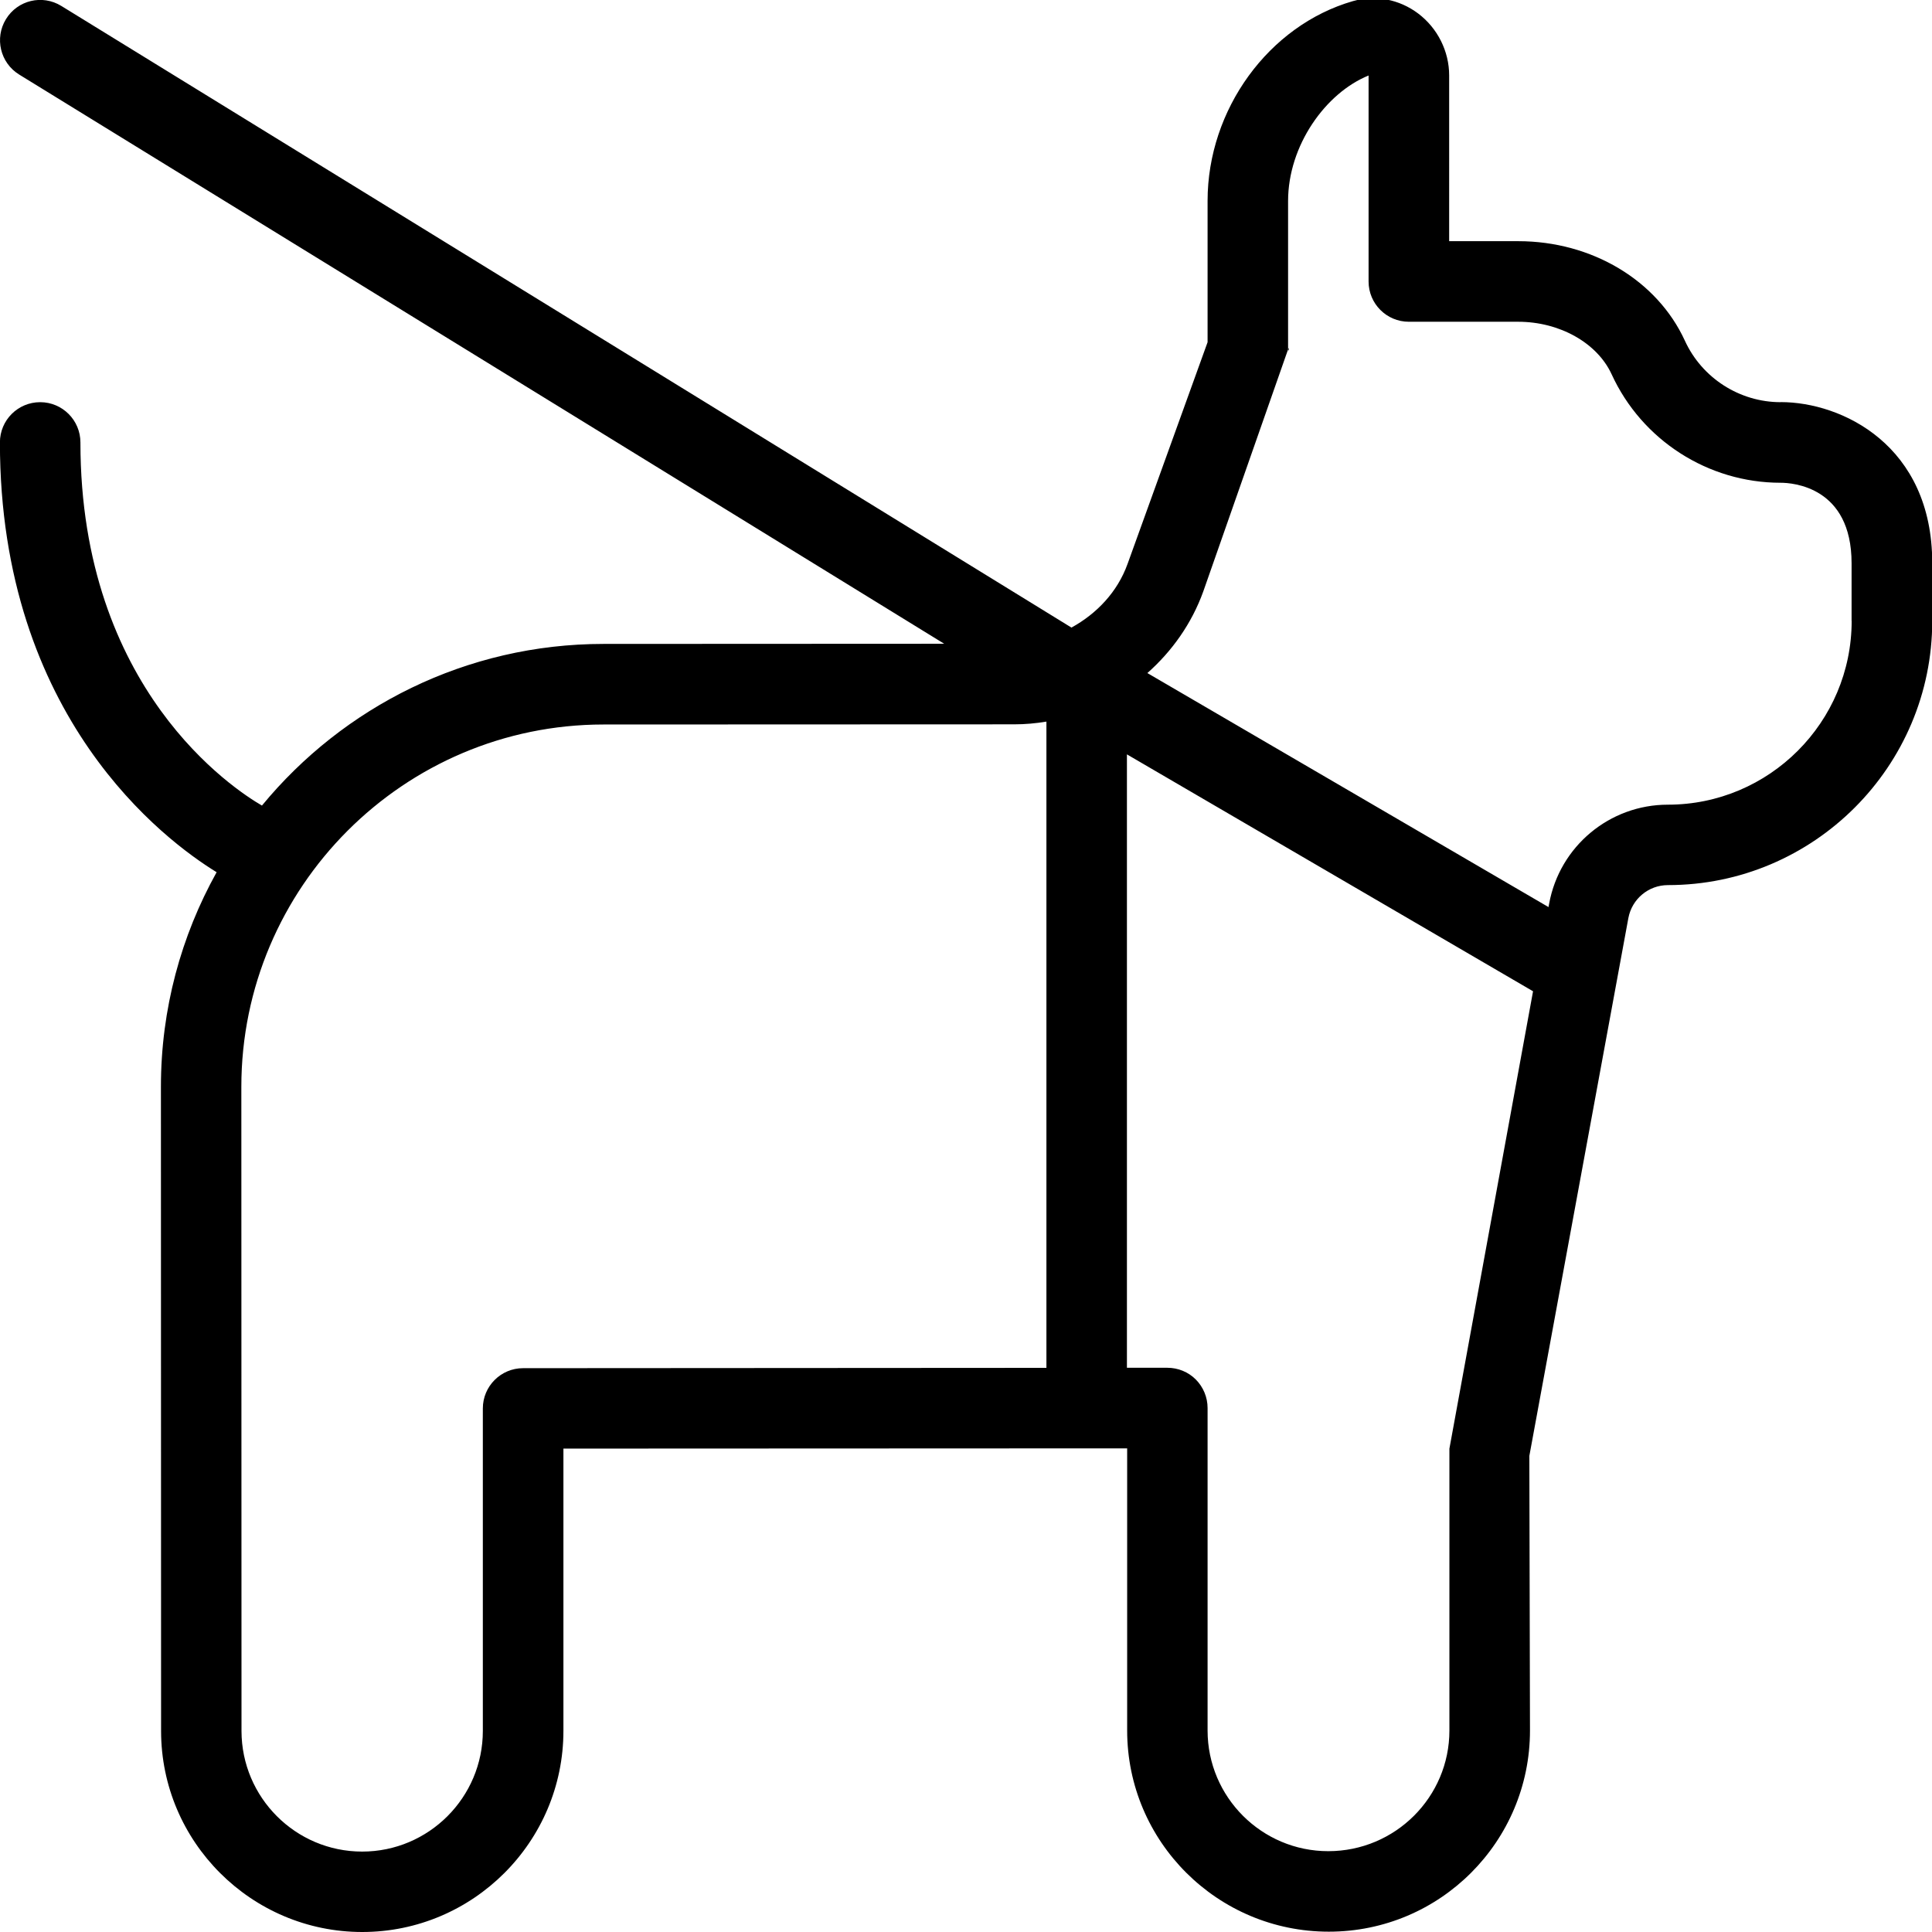 <svg viewBox="0 0 24 24" data-name="Layer 1" id="Layer_1" xmlns="http://www.w3.org/2000/svg">
  <path d="m22.12,4.996c-.51,0-.978-.3-1.19-.764-.345-.751-1.157-1.236-2.07-1.236h-.858V.937c0-.3-.144-.588-.386-.77-.236-.177-.531-.232-.81-.153-1.046.302-1.805,1.346-1.805,2.481v1.756l-.994,2.754c-.126.35-.384.619-.697.791L.762.074C.525-.072.218.002.074.238-.07.473.003.781.238.926l11.491,7.071-4.232.002c-1.707,0-3.234.783-4.243,2.008-.344-.199-2.255-1.441-2.255-4.511,0-.276-.224-.5-.5-.5S-.001,5.219-.001,5.496C-.001,8.915,2.051,10.442,2.691,10.835c-.44.79-.692,1.698-.692,2.665l.002,8.002c0,1.377,1.122,2.498,2.499,2.498s2.499-1.121,2.499-2.499v-3.506l7.003-.003v3.505c0,1.378,1.121,2.499,2.505,2.499s2.499-1.121,2.499-2.499l-.008-3.411,1.23-6.681c.044-.237.25-.41.492-.41,1.81,0,3.283-1.473,3.283-3.283v-.717c0-1.467-1.125-2-1.882-2Zm-9.12,11.996l-6.502.004c-.276,0-.5.224-.5.5v4.006c0,.826-.672,1.499-1.499,1.499s-1.498-.672-1.499-1.498l-.002-8.002c0-2.48,2.017-4.5,4.498-4.501l5.102-.002c.136,0,.27-.012.401-.034v8.029Zm5.005,1.004v3.501c0,.826-.672,1.499-1.505,1.499-.826,0-1.499-.672-1.499-1.499v-4.006c0-.133-.053-.26-.146-.354s-.221-.146-.354-.146h-.502s0-7.62,0-7.62l5.045,2.943-1.039,5.682Zm4.997-10.283c0,1.259-1.024,2.283-2.283,2.283-.724,0-1.344.517-1.475,1.229l-.008.043-4.983-2.907c.306-.271.551-.615.695-1.015l1.053-3.006v-1.843c0-.689.465-1.342,1-1.559v2.559c0,.276.224.5.5.5h1.358c.515,0,.981.262,1.161.652.375.819,1.199,1.348,2.099,1.348.147,0,.882.048.882,1v.717Zm-7-3.374c.02-.055,0,.058,0,0h0Z"></path>
</svg>
